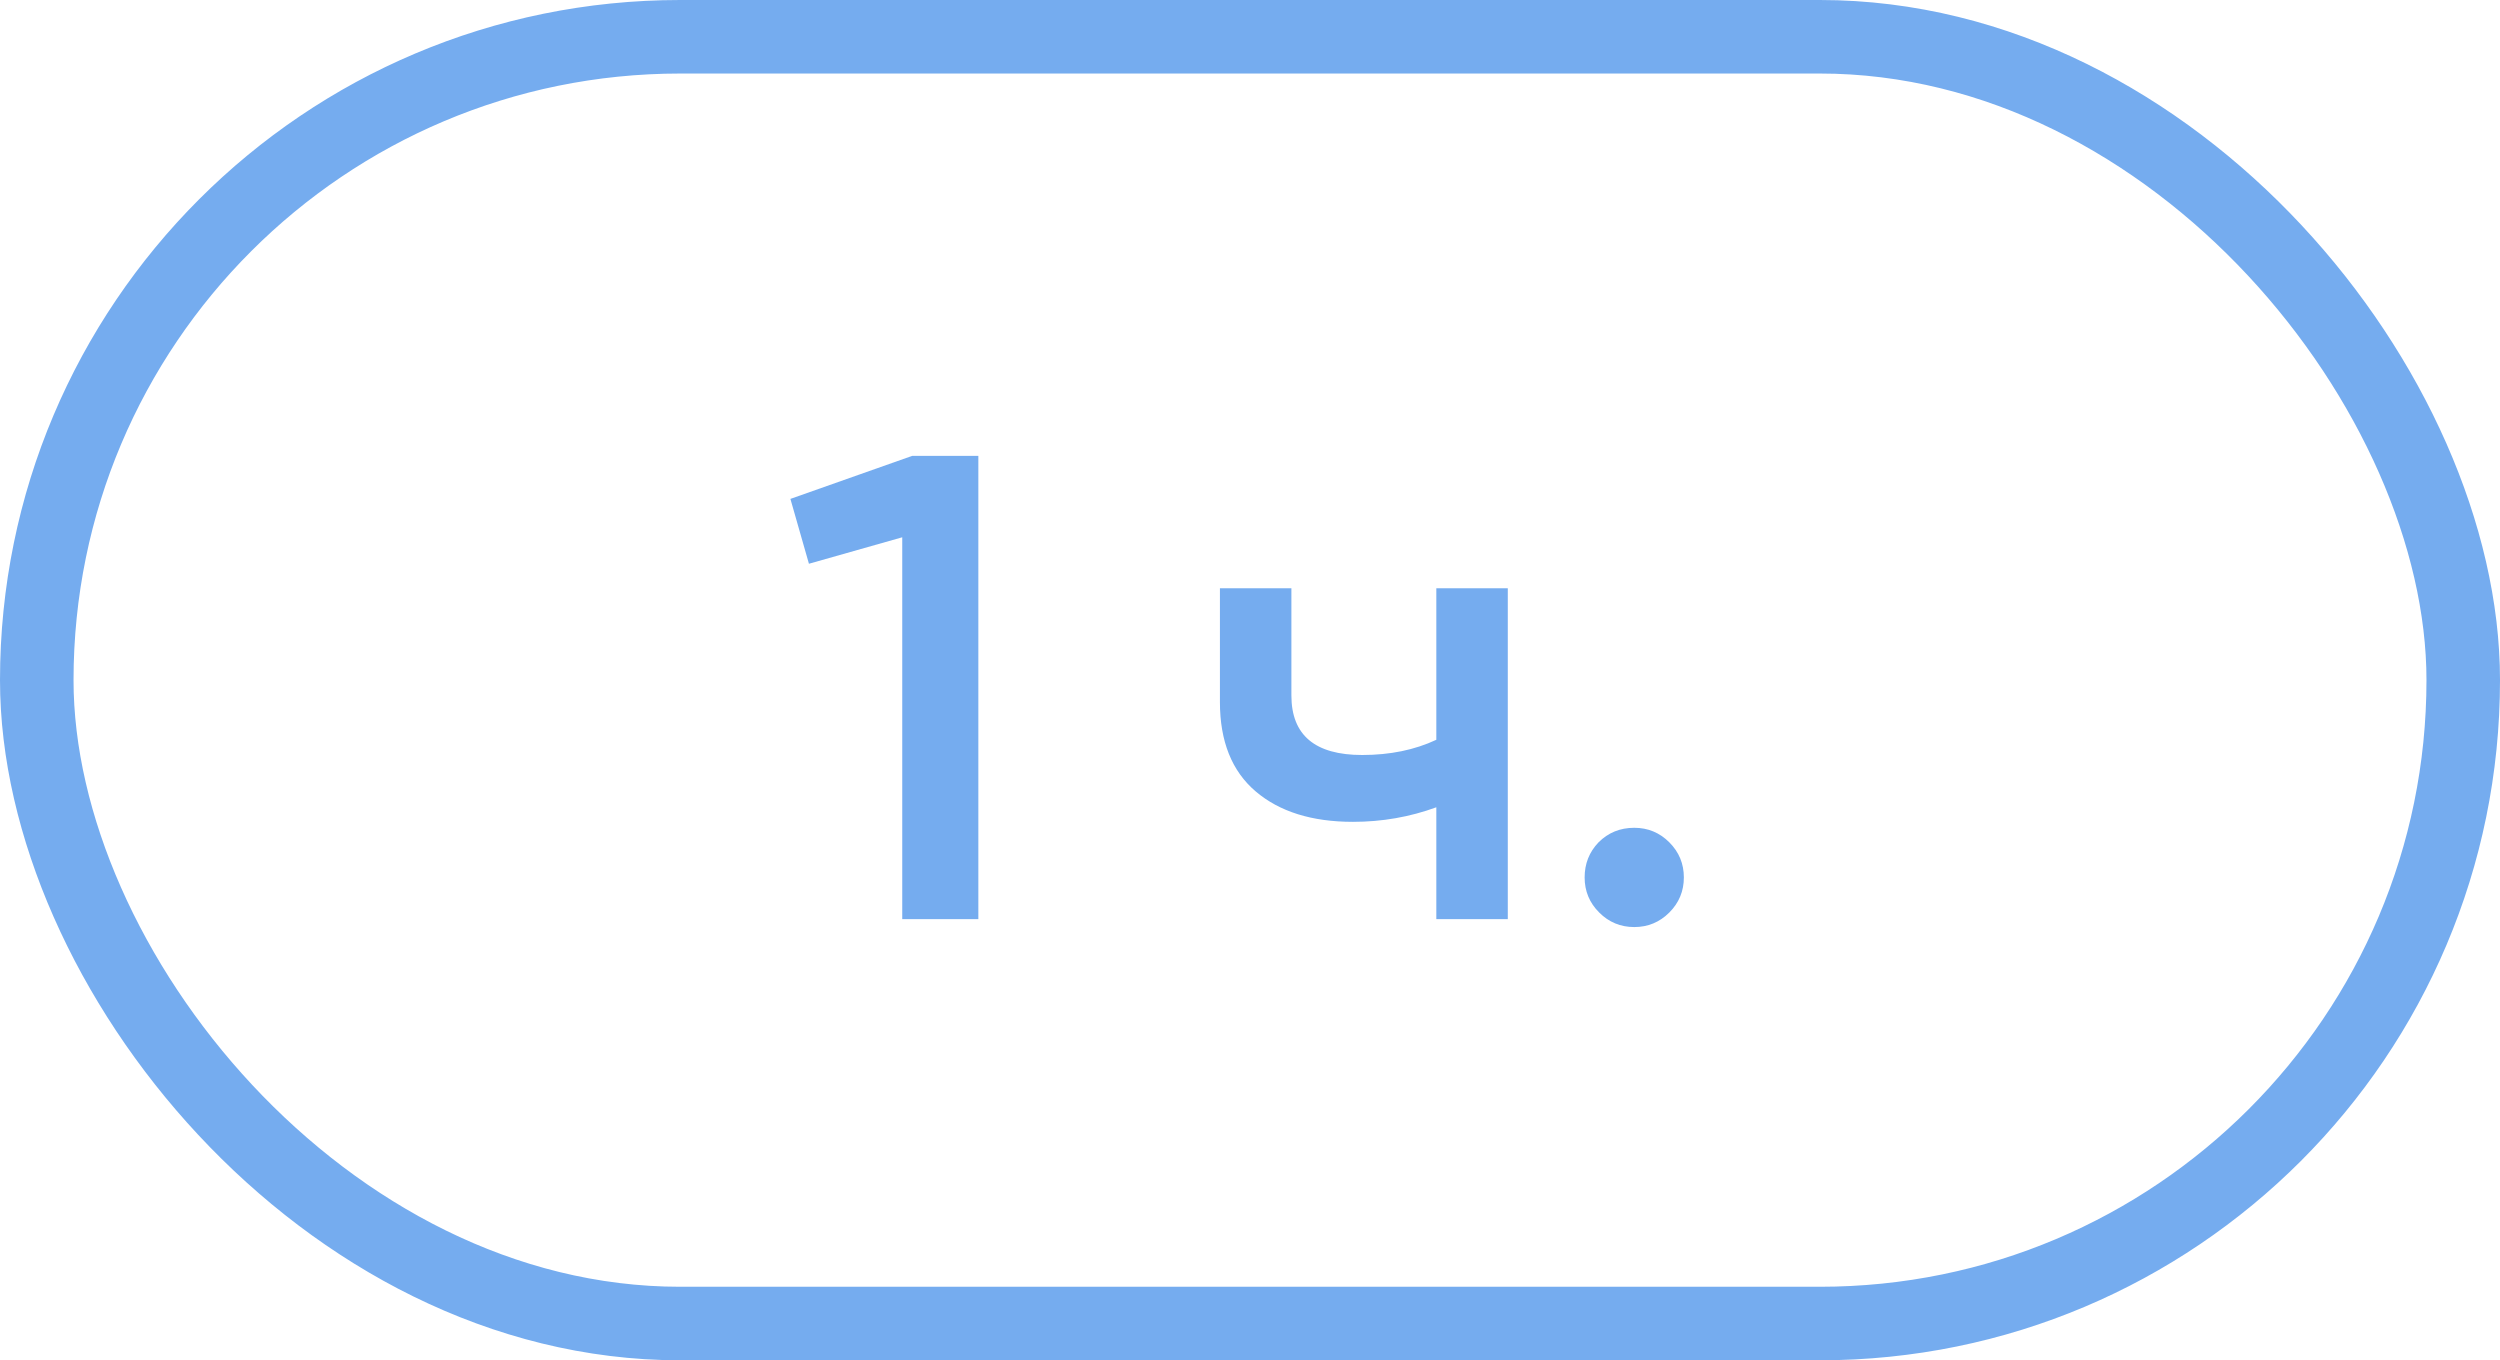 <svg width="68" height="37" viewBox="0 0 68 37" fill="none" xmlns="http://www.w3.org/2000/svg">
<rect x="1" y="1" width="66" height="35" rx="17.5" stroke="#75ACEF" stroke-width="2"/>
<path d="M24.811 12.4H26.611V25H24.541V14.614L22.003 15.334L21.499 13.57L24.811 12.4ZM39.068 16H41.012V25H39.068V21.958C38.348 22.222 37.592 22.354 36.8 22.354C35.684 22.354 34.802 22.078 34.154 21.526C33.506 20.974 33.182 20.164 33.182 19.096V16H35.126V18.916C35.126 19.996 35.768 20.536 37.052 20.536C37.808 20.536 38.48 20.398 39.068 20.122V16ZM45.406 24.82C45.142 25.084 44.824 25.216 44.452 25.216C44.08 25.216 43.761 25.084 43.498 24.82C43.233 24.556 43.102 24.238 43.102 23.866C43.102 23.494 43.227 23.176 43.48 22.912C43.743 22.648 44.068 22.516 44.452 22.516C44.824 22.516 45.142 22.648 45.406 22.912C45.669 23.176 45.801 23.494 45.801 23.866C45.801 24.238 45.669 24.556 45.406 24.82Z" fill="#75ACEF"/>
</svg>
